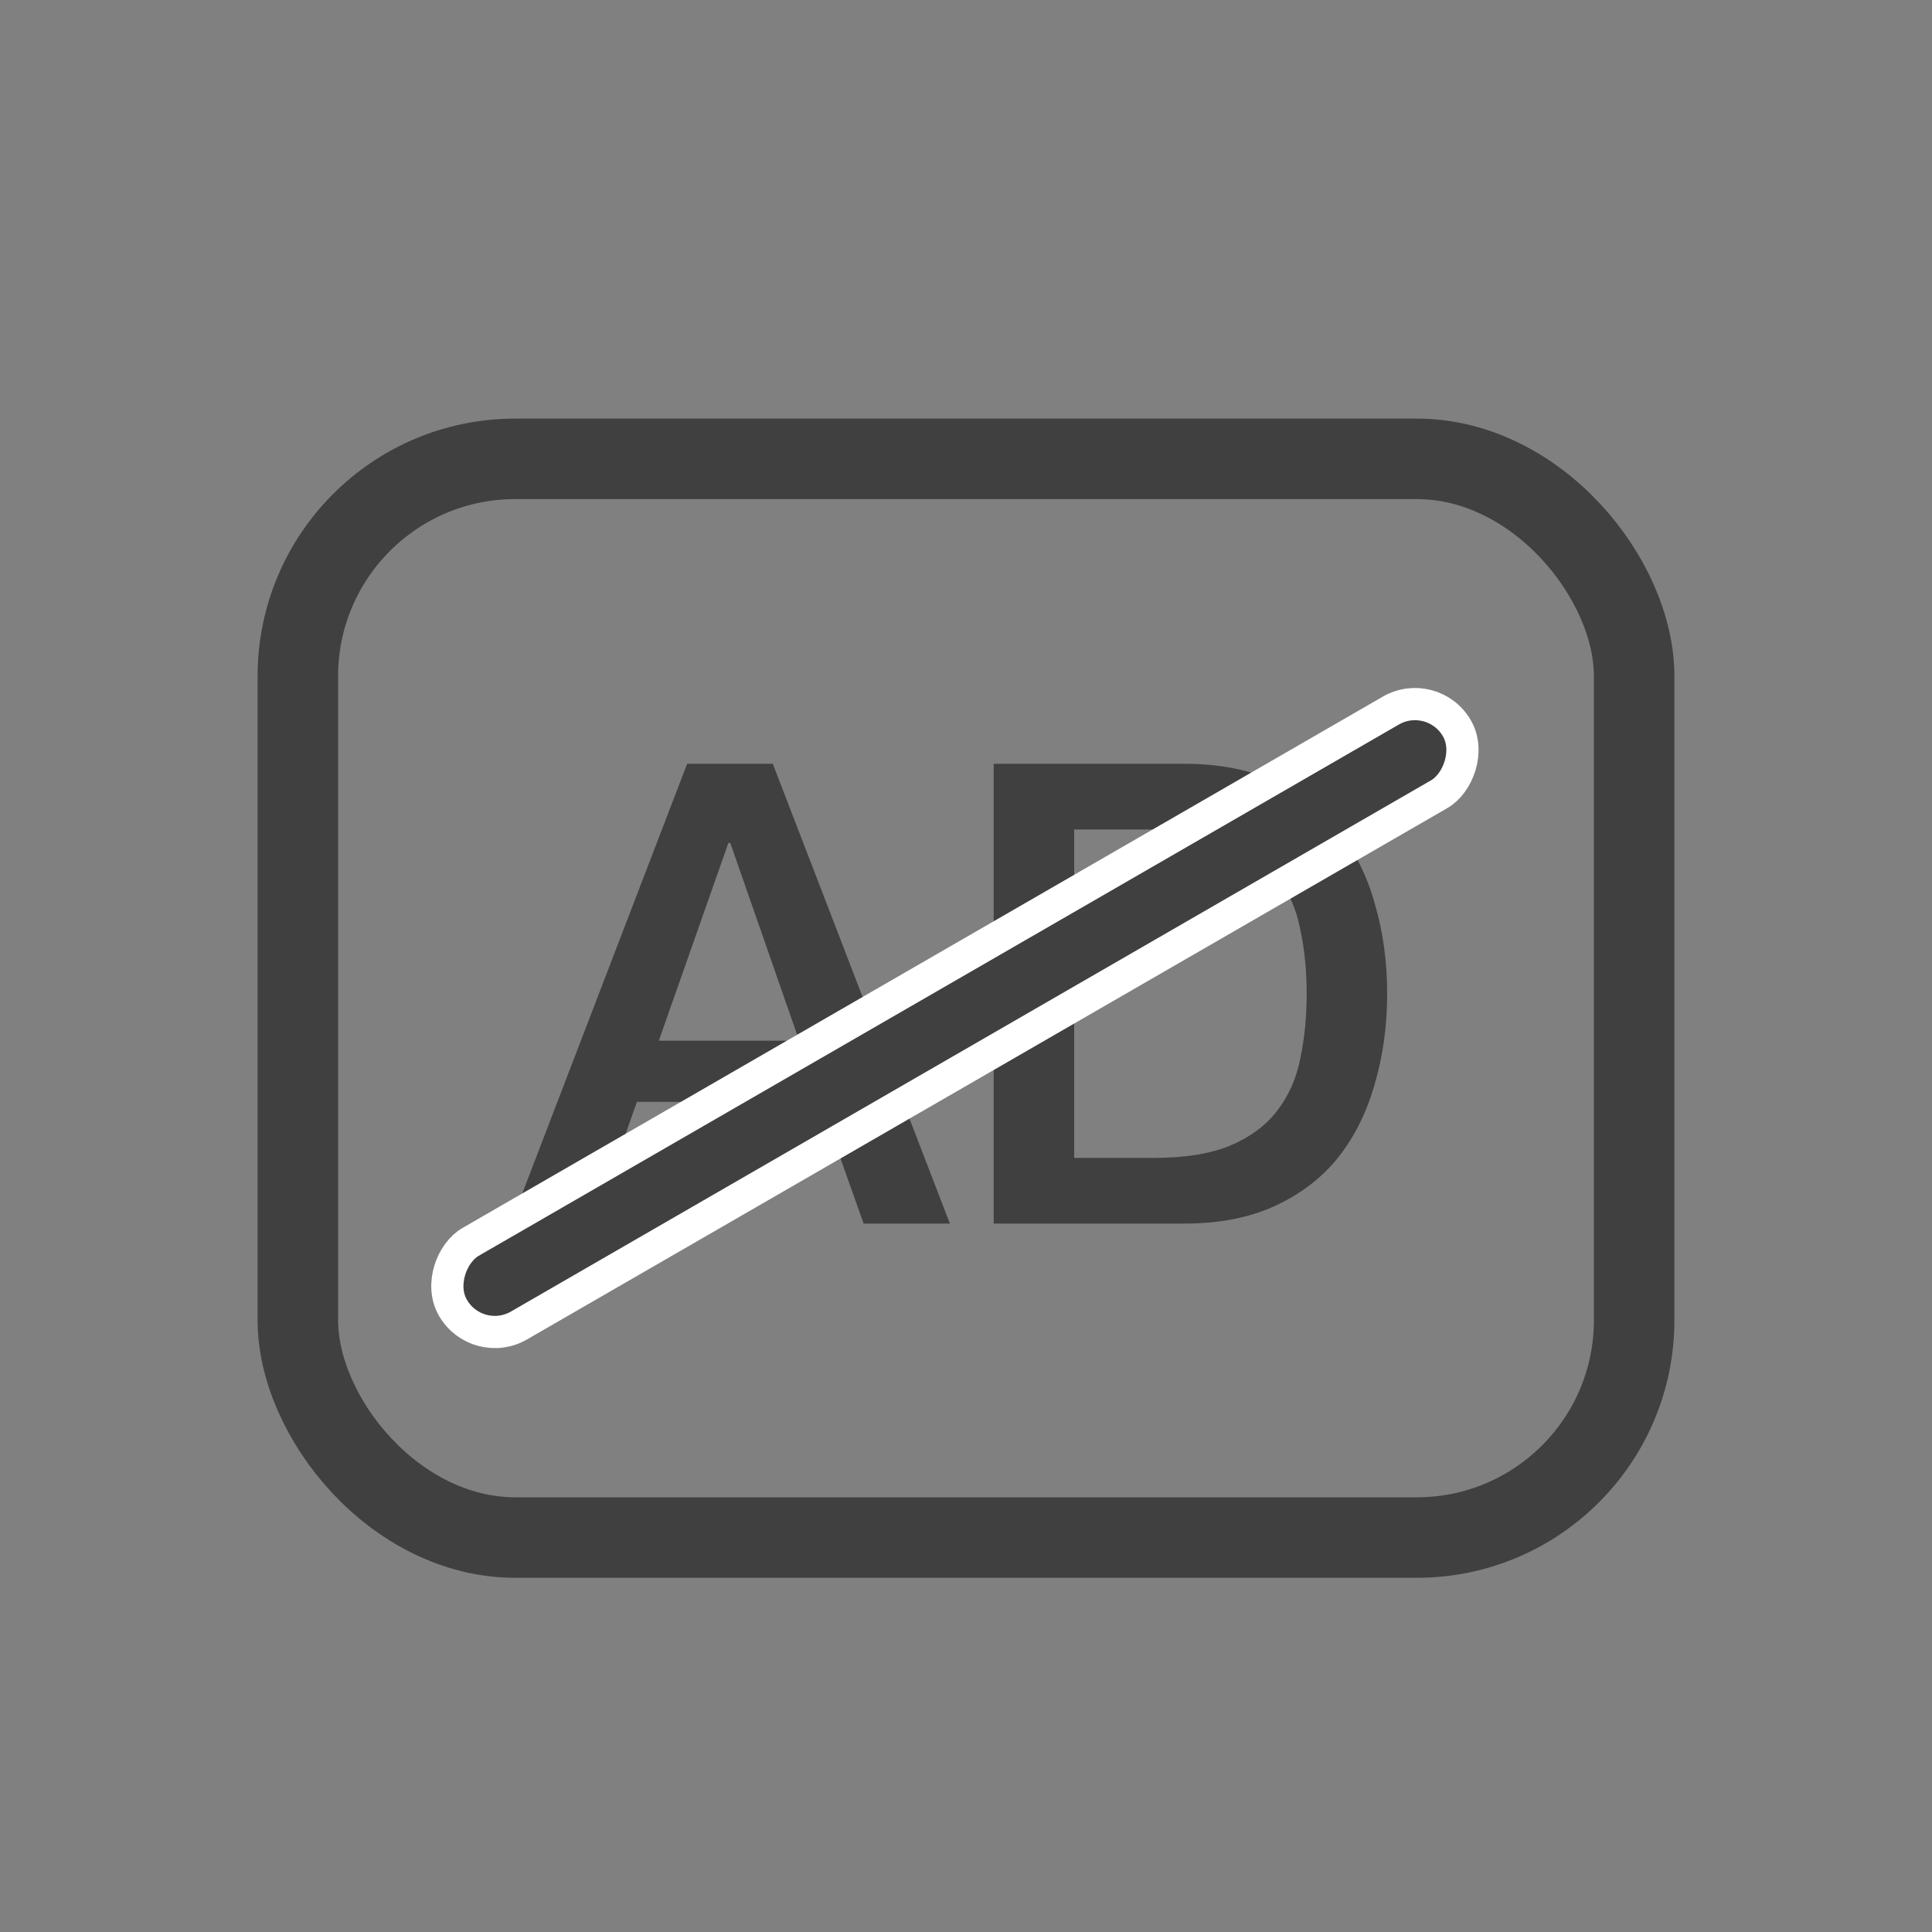 <svg width="60" height="60" viewBox="0 0 60 60" fill="none" xmlns="http://www.w3.org/2000/svg">
<rect x="0" y="0" width="60" height="60" fill="#808080" stroke="none"/>
<rect x="9.25" y="14.25" width="41.5" height="33.5" rx="6.75" stroke="#404040" stroke-width="2.5"/>
<path d="M21.34 23.72H24L29.5 38H26.82L25.48 34.22H19.78L18.44 38H15.86L21.34 23.72ZM20.46 32.32H24.82L22.68 26.18H22.62L20.46 32.32ZM30.86 23.72H36.78C37.873 23.72 38.82 23.907 39.62 24.28C40.42 24.653 41.073 25.167 41.58 25.82C42.087 26.46 42.46 27.213 42.7 28.08C42.953 28.947 43.08 29.873 43.08 30.86C43.08 31.847 42.953 32.773 42.7 33.64C42.46 34.507 42.087 35.267 41.58 35.92C41.073 36.56 40.42 37.067 39.62 37.44C38.82 37.813 37.873 38 36.78 38H30.86V23.72ZM33.36 35.96H35.82C36.793 35.96 37.587 35.833 38.2 35.58C38.827 35.313 39.313 34.953 39.66 34.5C40.02 34.033 40.26 33.493 40.38 32.88C40.513 32.253 40.58 31.58 40.58 30.86C40.58 30.14 40.513 29.473 40.38 28.86C40.26 28.233 40.02 27.693 39.66 27.24C39.313 26.773 38.827 26.413 38.2 26.16C37.587 25.893 36.793 25.76 35.82 25.76H33.36V35.96Z" fill="#404040"/>
<rect x="44.494" y="21.317" width="3" height="36" rx="1.5" transform="rotate(60 44.494 21.317)" fill="#404040" stroke="white"/>
</svg>

